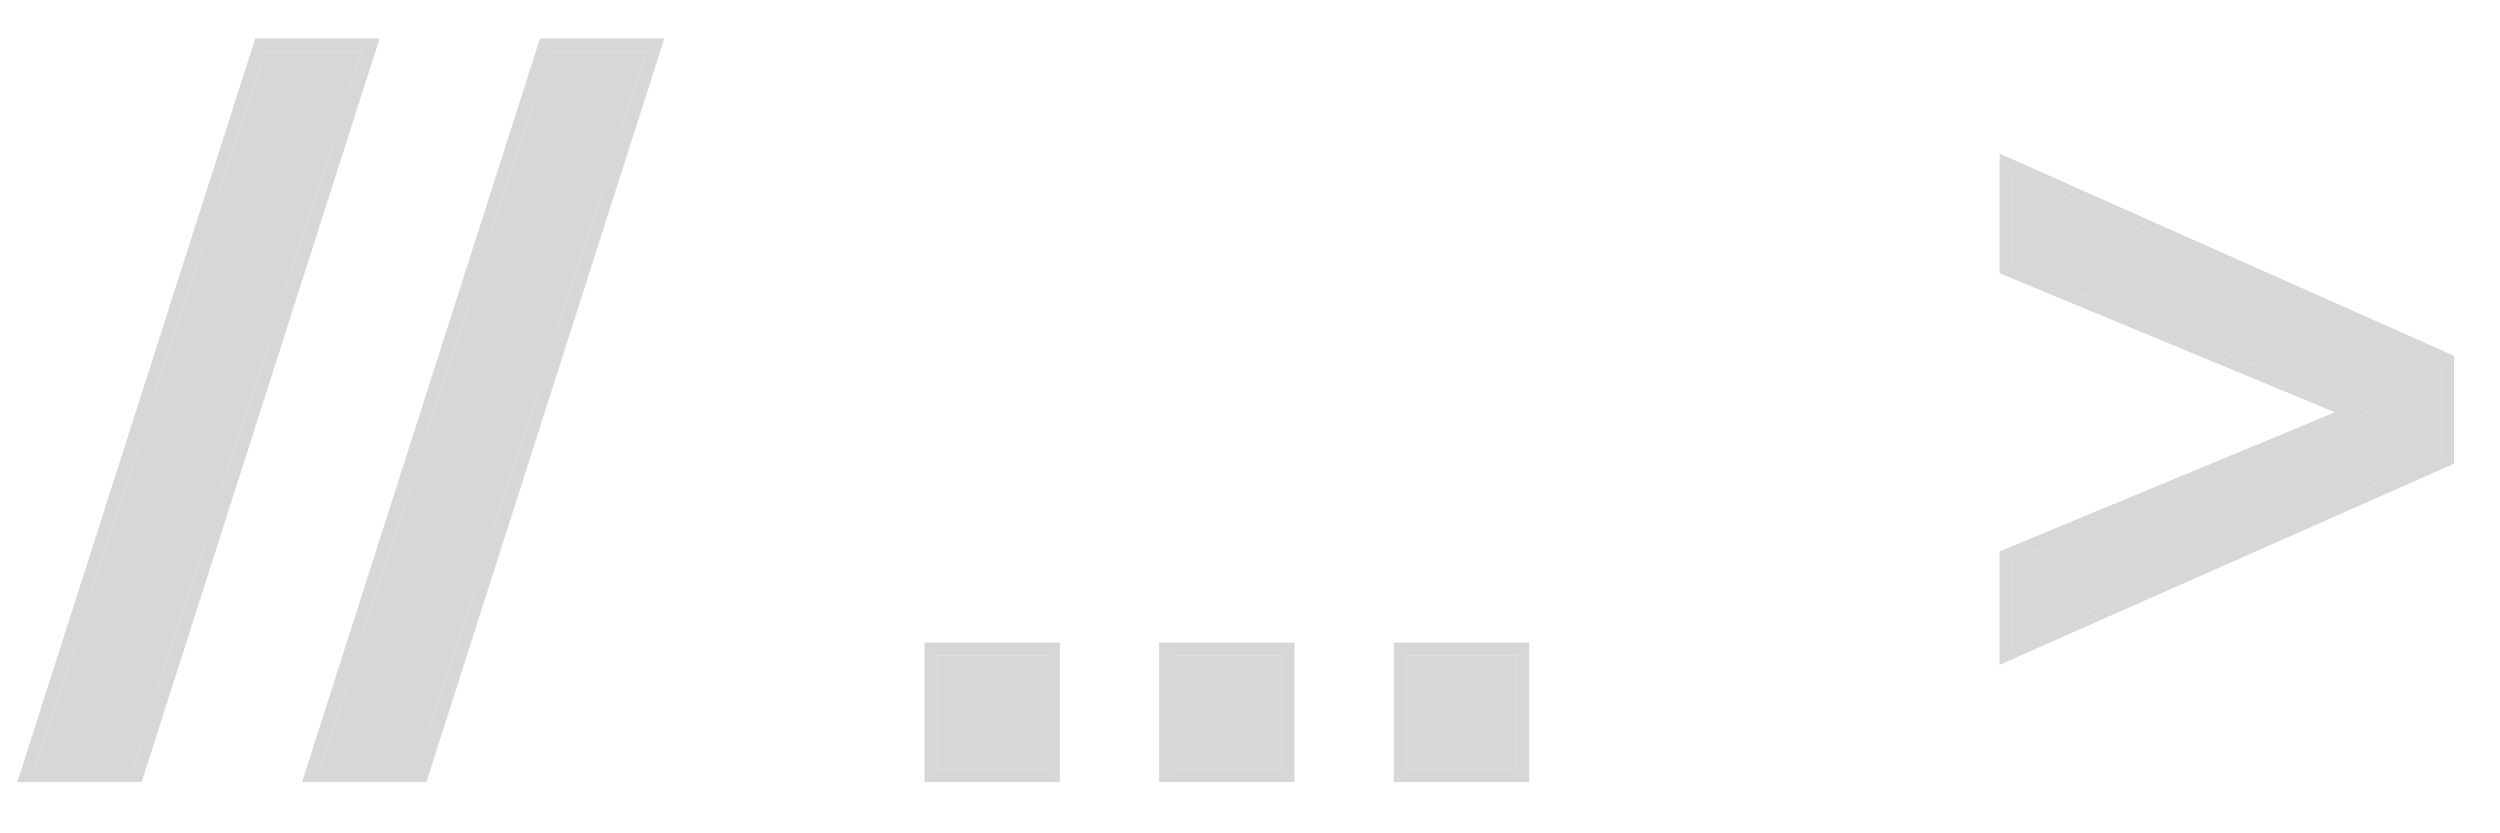 <?xml version="1.0" encoding="UTF-8"?> <svg xmlns="http://www.w3.org/2000/svg" width="39" height="13" viewBox="0 0 39 13" fill="none"> <path d="M31.394 2.704L38.082 5.68V7.104L31.394 10.064V8.736L36.946 6.432L31.394 4.128V2.704Z" fill="#D7D7D7"></path> <path d="M21.943 10.224H23.655V12H21.943V10.224Z" fill="#D7D7D7"></path> <path d="M18.282 10.224H19.994V12H18.282V10.224Z" fill="#D7D7D7"></path> <path d="M14.622 10.224H16.334V12H14.622V10.224Z" fill="#D7D7D7"></path> <path d="M6.506 12H4.986L8.57 0.8H10.09L6.506 12Z" fill="#D7D7D7"></path> <path d="M2.064 12H0.544L4.128 0.8H5.648L2.064 12Z" fill="#D7D7D7"></path> <path fill-rule="evenodd" clip-rule="evenodd" d="M31.394 2.704V4.128L36.946 6.432L31.394 8.736V10.064L38.082 7.104V5.68L31.394 2.704ZM36.424 6.432L31.194 8.602V10.371L38.282 7.234V5.55L31.194 2.396V4.262L36.424 6.432Z" fill="#D7D7D7"></path> <path fill-rule="evenodd" clip-rule="evenodd" d="M21.943 10.224V12H23.655V10.224H21.943ZM21.743 10.024H23.855V12.2H21.743V10.024Z" fill="#D7D7D7"></path> <path fill-rule="evenodd" clip-rule="evenodd" d="M18.282 10.224V12H19.994V10.224H18.282ZM18.082 10.024H20.194V12.2H18.082V10.024Z" fill="#D7D7D7"></path> <path fill-rule="evenodd" clip-rule="evenodd" d="M14.622 10.224V12H16.334V10.224H14.622ZM14.422 10.024H16.534V12.2H14.422V10.024Z" fill="#D7D7D7"></path> <path fill-rule="evenodd" clip-rule="evenodd" d="M6.652 12.2H4.712L8.424 0.6H10.364L6.652 12.2ZM6.506 12H4.986L8.57 0.8H10.09L6.506 12Z" fill="#D7D7D7"></path> <path fill-rule="evenodd" clip-rule="evenodd" d="M2.21 12.2H0.27L3.982 0.6H5.922L2.21 12.2ZM2.064 12H0.544L4.128 0.8H5.648L2.064 12Z" fill="#D7D7D7"></path> </svg> 